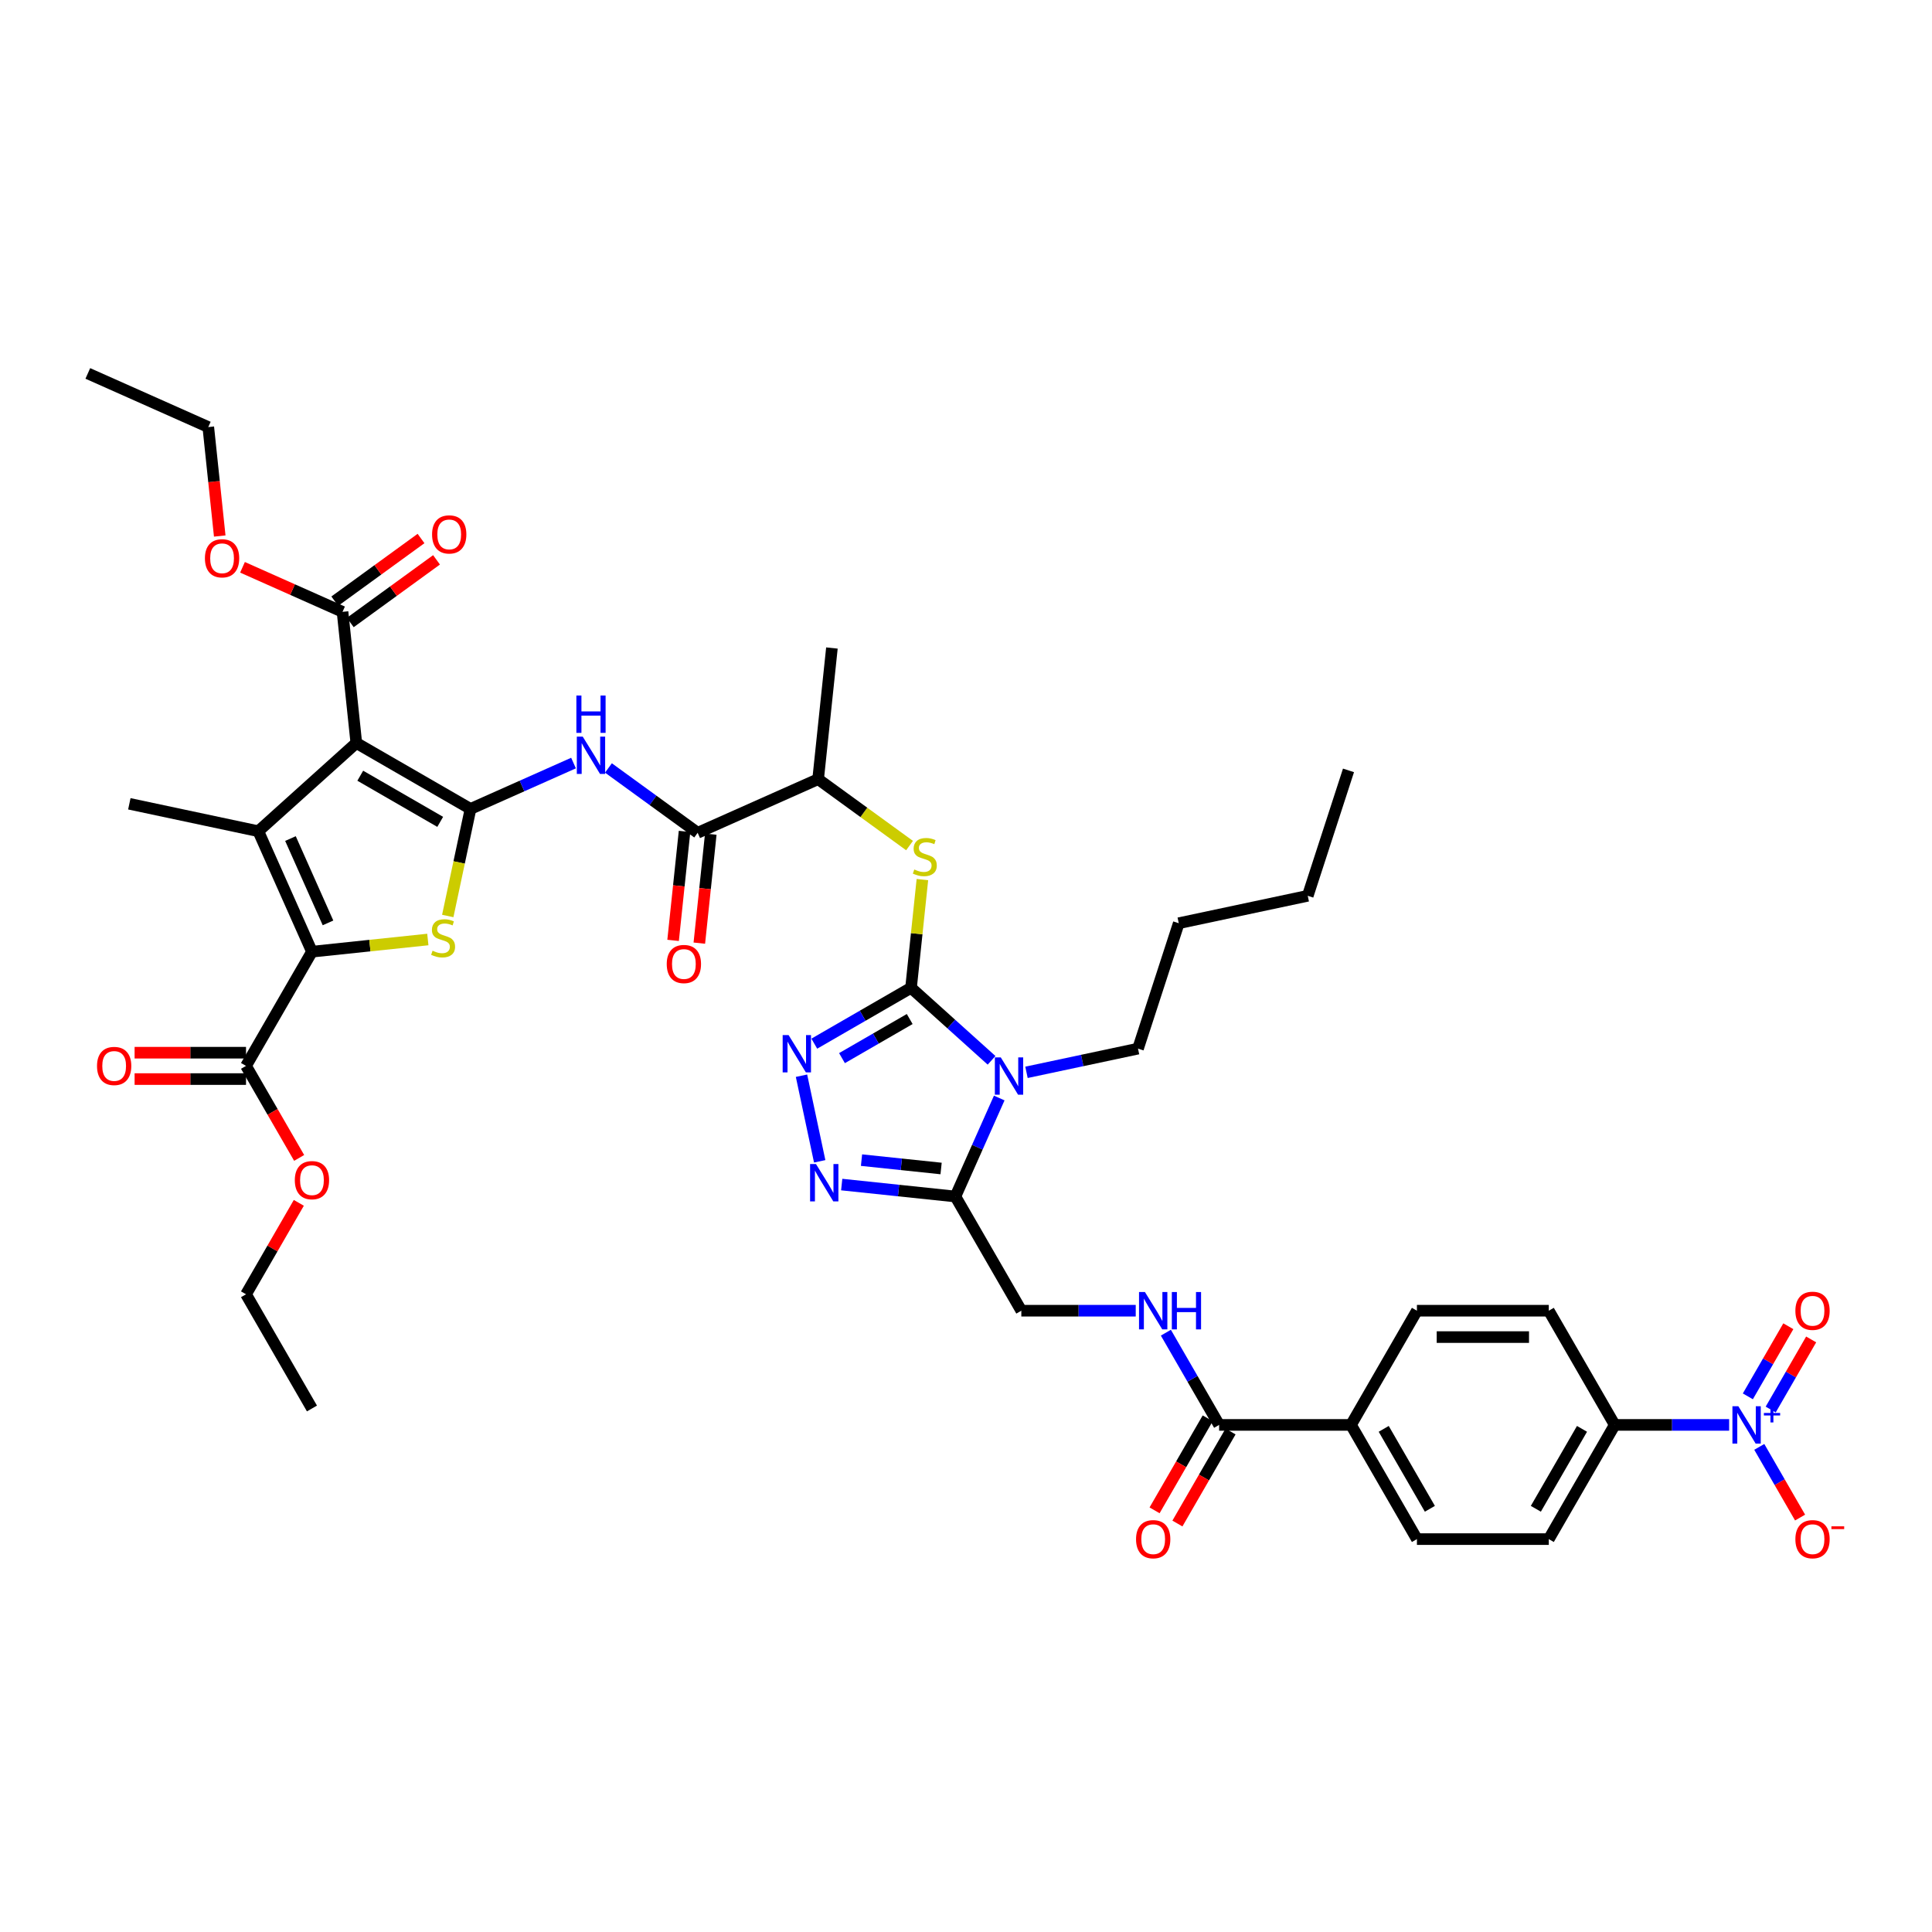 <?xml version='1.0' encoding='iso-8859-1'?>
<svg version='1.1' baseProfile='full'
              xmlns='http://www.w3.org/2000/svg'
                      xmlns:rdkit='http://www.rdkit.org/xml'
                      xmlns:xlink='http://www.w3.org/1999/xlink'
                  xml:space='preserve'
width='1000px' height='1000px' viewBox='0 0 1000 1000'>
<!-- END OF HEADER -->
<rect style='opacity:1.0;fill:#FFFFFF;stroke:none' width='1000' height='1000' x='0' y='0'> </rect>
<path class='bond-0' d='M 243.539,418.694 L 184.429,384.567' style='fill:none;fill-rule:evenodd;stroke:#000000;stroke-width:6px;stroke-linecap:butt;stroke-linejoin:miter;stroke-opacity:1' />
<path class='bond-0' d='M 227.847,425.397 L 186.47,401.508' style='fill:none;fill-rule:evenodd;stroke:#000000;stroke-width:6px;stroke-linecap:butt;stroke-linejoin:miter;stroke-opacity:1' />
<path class='bond-5' d='M 243.539,418.694 L 237.649,446.403' style='fill:none;fill-rule:evenodd;stroke:#000000;stroke-width:6px;stroke-linecap:butt;stroke-linejoin:miter;stroke-opacity:1' />
<path class='bond-5' d='M 237.649,446.403 L 231.759,474.113' style='fill:none;fill-rule:evenodd;stroke:#CCCC00;stroke-width:6px;stroke-linecap:butt;stroke-linejoin:miter;stroke-opacity:1' />
<path class='bond-9' d='M 243.539,418.694 L 270.197,406.825' style='fill:none;fill-rule:evenodd;stroke:#000000;stroke-width:6px;stroke-linecap:butt;stroke-linejoin:miter;stroke-opacity:1' />
<path class='bond-9' d='M 270.197,406.825 L 296.855,394.956' style='fill:none;fill-rule:evenodd;stroke:#0000FF;stroke-width:6px;stroke-linecap:butt;stroke-linejoin:miter;stroke-opacity:1' />
<path class='bond-3' d='M 184.429,384.567 L 133.707,430.238' style='fill:none;fill-rule:evenodd;stroke:#000000;stroke-width:6px;stroke-linecap:butt;stroke-linejoin:miter;stroke-opacity:1' />
<path class='bond-13' d='M 184.429,384.567 L 177.295,316.687' style='fill:none;fill-rule:evenodd;stroke:#000000;stroke-width:6px;stroke-linecap:butt;stroke-linejoin:miter;stroke-opacity:1' />
<path class='bond-1' d='M 471.547,511.289 L 474.491,483.28' style='fill:none;fill-rule:evenodd;stroke:#000000;stroke-width:6px;stroke-linecap:butt;stroke-linejoin:miter;stroke-opacity:1' />
<path class='bond-1' d='M 474.491,483.28 L 477.435,455.271' style='fill:none;fill-rule:evenodd;stroke:#CCCC00;stroke-width:6px;stroke-linecap:butt;stroke-linejoin:miter;stroke-opacity:1' />
<path class='bond-2' d='M 471.547,511.289 L 492.39,530.056' style='fill:none;fill-rule:evenodd;stroke:#000000;stroke-width:6px;stroke-linecap:butt;stroke-linejoin:miter;stroke-opacity:1' />
<path class='bond-2' d='M 492.39,530.056 L 513.233,548.823' style='fill:none;fill-rule:evenodd;stroke:#0000FF;stroke-width:6px;stroke-linecap:butt;stroke-linejoin:miter;stroke-opacity:1' />
<path class='bond-6' d='M 471.547,511.289 L 446.511,525.743' style='fill:none;fill-rule:evenodd;stroke:#000000;stroke-width:6px;stroke-linecap:butt;stroke-linejoin:miter;stroke-opacity:1' />
<path class='bond-6' d='M 446.511,525.743 L 421.475,540.198' style='fill:none;fill-rule:evenodd;stroke:#0000FF;stroke-width:6px;stroke-linecap:butt;stroke-linejoin:miter;stroke-opacity:1' />
<path class='bond-6' d='M 470.862,527.447 L 453.336,537.565' style='fill:none;fill-rule:evenodd;stroke:#000000;stroke-width:6px;stroke-linecap:butt;stroke-linejoin:miter;stroke-opacity:1' />
<path class='bond-6' d='M 453.336,537.565 L 435.811,547.684' style='fill:none;fill-rule:evenodd;stroke:#0000FF;stroke-width:6px;stroke-linecap:butt;stroke-linejoin:miter;stroke-opacity:1' />
<path class='bond-7' d='M 517.207,568.33 L 505.858,593.821' style='fill:none;fill-rule:evenodd;stroke:#0000FF;stroke-width:6px;stroke-linecap:butt;stroke-linejoin:miter;stroke-opacity:1' />
<path class='bond-7' d='M 505.858,593.821 L 494.509,619.312' style='fill:none;fill-rule:evenodd;stroke:#000000;stroke-width:6px;stroke-linecap:butt;stroke-linejoin:miter;stroke-opacity:1' />
<path class='bond-31' d='M 531.307,555.039 L 560.17,548.904' style='fill:none;fill-rule:evenodd;stroke:#0000FF;stroke-width:6px;stroke-linecap:butt;stroke-linejoin:miter;stroke-opacity:1' />
<path class='bond-31' d='M 560.17,548.904 L 589.032,542.769' style='fill:none;fill-rule:evenodd;stroke:#000000;stroke-width:6px;stroke-linecap:butt;stroke-linejoin:miter;stroke-opacity:1' />
<path class='bond-32' d='M 133.707,430.238 L 66.945,416.047' style='fill:none;fill-rule:evenodd;stroke:#000000;stroke-width:6px;stroke-linecap:butt;stroke-linejoin:miter;stroke-opacity:1' />
<path class='bond-43' d='M 133.707,430.238 L 161.468,492.591' style='fill:none;fill-rule:evenodd;stroke:#000000;stroke-width:6px;stroke-linecap:butt;stroke-linejoin:miter;stroke-opacity:1' />
<path class='bond-43' d='M 150.342,434.039 L 169.775,477.686' style='fill:none;fill-rule:evenodd;stroke:#000000;stroke-width:6px;stroke-linecap:butt;stroke-linejoin:miter;stroke-opacity:1' />
<path class='bond-4' d='M 161.468,492.591 L 191.456,489.439' style='fill:none;fill-rule:evenodd;stroke:#000000;stroke-width:6px;stroke-linecap:butt;stroke-linejoin:miter;stroke-opacity:1' />
<path class='bond-4' d='M 191.456,489.439 L 221.444,486.287' style='fill:none;fill-rule:evenodd;stroke:#CCCC00;stroke-width:6px;stroke-linecap:butt;stroke-linejoin:miter;stroke-opacity:1' />
<path class='bond-14' d='M 161.468,492.591 L 127.341,551.701' style='fill:none;fill-rule:evenodd;stroke:#000000;stroke-width:6px;stroke-linecap:butt;stroke-linejoin:miter;stroke-opacity:1' />
<path class='bond-8' d='M 414.855,556.787 L 424.273,601.097' style='fill:none;fill-rule:evenodd;stroke:#0000FF;stroke-width:6px;stroke-linecap:butt;stroke-linejoin:miter;stroke-opacity:1' />
<path class='bond-20' d='M 494.509,619.312 L 528.636,678.422' style='fill:none;fill-rule:evenodd;stroke:#000000;stroke-width:6px;stroke-linecap:butt;stroke-linejoin:miter;stroke-opacity:1' />
<path class='bond-44' d='M 494.509,619.312 L 465.087,616.22' style='fill:none;fill-rule:evenodd;stroke:#000000;stroke-width:6px;stroke-linecap:butt;stroke-linejoin:miter;stroke-opacity:1' />
<path class='bond-44' d='M 465.087,616.22 L 435.666,613.128' style='fill:none;fill-rule:evenodd;stroke:#0000FF;stroke-width:6px;stroke-linecap:butt;stroke-linejoin:miter;stroke-opacity:1' />
<path class='bond-44' d='M 487.109,604.809 L 466.514,602.644' style='fill:none;fill-rule:evenodd;stroke:#000000;stroke-width:6px;stroke-linecap:butt;stroke-linejoin:miter;stroke-opacity:1' />
<path class='bond-44' d='M 466.514,602.644 L 445.919,600.479' style='fill:none;fill-rule:evenodd;stroke:#0000FF;stroke-width:6px;stroke-linecap:butt;stroke-linejoin:miter;stroke-opacity:1' />
<path class='bond-11' d='M 314.929,397.498 L 338.02,414.275' style='fill:none;fill-rule:evenodd;stroke:#0000FF;stroke-width:6px;stroke-linecap:butt;stroke-linejoin:miter;stroke-opacity:1' />
<path class='bond-11' d='M 338.02,414.275 L 361.11,431.051' style='fill:none;fill-rule:evenodd;stroke:#000000;stroke-width:6px;stroke-linecap:butt;stroke-linejoin:miter;stroke-opacity:1' />
<path class='bond-10' d='M 894.995,737.531 L 865.386,737.531' style='fill:none;fill-rule:evenodd;stroke:#0000FF;stroke-width:6px;stroke-linecap:butt;stroke-linejoin:miter;stroke-opacity:1' />
<path class='bond-10' d='M 865.386,737.531 L 835.778,737.531' style='fill:none;fill-rule:evenodd;stroke:#000000;stroke-width:6px;stroke-linecap:butt;stroke-linejoin:miter;stroke-opacity:1' />
<path class='bond-19' d='M 910.597,748.903 L 921.158,767.196' style='fill:none;fill-rule:evenodd;stroke:#0000FF;stroke-width:6px;stroke-linecap:butt;stroke-linejoin:miter;stroke-opacity:1' />
<path class='bond-19' d='M 921.158,767.196 L 931.72,785.489' style='fill:none;fill-rule:evenodd;stroke:#FF0000;stroke-width:6px;stroke-linecap:butt;stroke-linejoin:miter;stroke-opacity:1' />
<path class='bond-21' d='M 916.508,729.573 L 926.983,711.43' style='fill:none;fill-rule:evenodd;stroke:#0000FF;stroke-width:6px;stroke-linecap:butt;stroke-linejoin:miter;stroke-opacity:1' />
<path class='bond-21' d='M 926.983,711.43 L 937.457,693.287' style='fill:none;fill-rule:evenodd;stroke:#FF0000;stroke-width:6px;stroke-linecap:butt;stroke-linejoin:miter;stroke-opacity:1' />
<path class='bond-21' d='M 904.686,722.748 L 915.161,704.605' style='fill:none;fill-rule:evenodd;stroke:#0000FF;stroke-width:6px;stroke-linecap:butt;stroke-linejoin:miter;stroke-opacity:1' />
<path class='bond-21' d='M 915.161,704.605 L 925.636,686.462' style='fill:none;fill-rule:evenodd;stroke:#FF0000;stroke-width:6px;stroke-linecap:butt;stroke-linejoin:miter;stroke-opacity:1' />
<path class='bond-18' d='M 361.11,431.051 L 423.463,403.29' style='fill:none;fill-rule:evenodd;stroke:#000000;stroke-width:6px;stroke-linecap:butt;stroke-linejoin:miter;stroke-opacity:1' />
<path class='bond-23' d='M 354.322,430.338 L 351.359,458.538' style='fill:none;fill-rule:evenodd;stroke:#000000;stroke-width:6px;stroke-linecap:butt;stroke-linejoin:miter;stroke-opacity:1' />
<path class='bond-23' d='M 351.359,458.538 L 348.395,486.738' style='fill:none;fill-rule:evenodd;stroke:#FF0000;stroke-width:6px;stroke-linecap:butt;stroke-linejoin:miter;stroke-opacity:1' />
<path class='bond-23' d='M 367.898,431.765 L 364.935,459.965' style='fill:none;fill-rule:evenodd;stroke:#000000;stroke-width:6px;stroke-linecap:butt;stroke-linejoin:miter;stroke-opacity:1' />
<path class='bond-23' d='M 364.935,459.965 L 361.971,488.165' style='fill:none;fill-rule:evenodd;stroke:#FF0000;stroke-width:6px;stroke-linecap:butt;stroke-linejoin:miter;stroke-opacity:1' />
<path class='bond-12' d='M 470.778,437.666 L 447.121,420.478' style='fill:none;fill-rule:evenodd;stroke:#CCCC00;stroke-width:6px;stroke-linecap:butt;stroke-linejoin:miter;stroke-opacity:1' />
<path class='bond-12' d='M 447.121,420.478 L 423.463,403.29' style='fill:none;fill-rule:evenodd;stroke:#000000;stroke-width:6px;stroke-linecap:butt;stroke-linejoin:miter;stroke-opacity:1' />
<path class='bond-24' d='M 181.307,322.209 L 203.626,305.993' style='fill:none;fill-rule:evenodd;stroke:#000000;stroke-width:6px;stroke-linecap:butt;stroke-linejoin:miter;stroke-opacity:1' />
<path class='bond-24' d='M 203.626,305.993 L 225.946,289.777' style='fill:none;fill-rule:evenodd;stroke:#FF0000;stroke-width:6px;stroke-linecap:butt;stroke-linejoin:miter;stroke-opacity:1' />
<path class='bond-24' d='M 173.283,311.165 L 195.603,294.949' style='fill:none;fill-rule:evenodd;stroke:#000000;stroke-width:6px;stroke-linecap:butt;stroke-linejoin:miter;stroke-opacity:1' />
<path class='bond-24' d='M 195.603,294.949 L 217.922,278.733' style='fill:none;fill-rule:evenodd;stroke:#FF0000;stroke-width:6px;stroke-linecap:butt;stroke-linejoin:miter;stroke-opacity:1' />
<path class='bond-33' d='M 177.295,316.687 L 151.408,305.162' style='fill:none;fill-rule:evenodd;stroke:#000000;stroke-width:6px;stroke-linecap:butt;stroke-linejoin:miter;stroke-opacity:1' />
<path class='bond-33' d='M 151.408,305.162 L 125.521,293.636' style='fill:none;fill-rule:evenodd;stroke:#FF0000;stroke-width:6px;stroke-linecap:butt;stroke-linejoin:miter;stroke-opacity:1' />
<path class='bond-25' d='M 127.341,544.875 L 98.504,544.875' style='fill:none;fill-rule:evenodd;stroke:#000000;stroke-width:6px;stroke-linecap:butt;stroke-linejoin:miter;stroke-opacity:1' />
<path class='bond-25' d='M 98.504,544.875 L 69.667,544.875' style='fill:none;fill-rule:evenodd;stroke:#FF0000;stroke-width:6px;stroke-linecap:butt;stroke-linejoin:miter;stroke-opacity:1' />
<path class='bond-25' d='M 127.341,558.526 L 98.504,558.526' style='fill:none;fill-rule:evenodd;stroke:#000000;stroke-width:6px;stroke-linecap:butt;stroke-linejoin:miter;stroke-opacity:1' />
<path class='bond-25' d='M 98.504,558.526 L 69.667,558.526' style='fill:none;fill-rule:evenodd;stroke:#FF0000;stroke-width:6px;stroke-linecap:butt;stroke-linejoin:miter;stroke-opacity:1' />
<path class='bond-34' d='M 127.341,551.701 L 141.091,575.515' style='fill:none;fill-rule:evenodd;stroke:#000000;stroke-width:6px;stroke-linecap:butt;stroke-linejoin:miter;stroke-opacity:1' />
<path class='bond-34' d='M 141.091,575.515 L 154.84,599.33' style='fill:none;fill-rule:evenodd;stroke:#FF0000;stroke-width:6px;stroke-linecap:butt;stroke-linejoin:miter;stroke-opacity:1' />
<path class='bond-15' d='M 631.016,737.531 L 617.235,713.662' style='fill:none;fill-rule:evenodd;stroke:#000000;stroke-width:6px;stroke-linecap:butt;stroke-linejoin:miter;stroke-opacity:1' />
<path class='bond-15' d='M 617.235,713.662 L 603.454,689.793' style='fill:none;fill-rule:evenodd;stroke:#0000FF;stroke-width:6px;stroke-linecap:butt;stroke-linejoin:miter;stroke-opacity:1' />
<path class='bond-22' d='M 631.016,737.531 L 699.27,737.531' style='fill:none;fill-rule:evenodd;stroke:#000000;stroke-width:6px;stroke-linecap:butt;stroke-linejoin:miter;stroke-opacity:1' />
<path class='bond-26' d='M 625.105,734.119 L 611.356,757.933' style='fill:none;fill-rule:evenodd;stroke:#000000;stroke-width:6px;stroke-linecap:butt;stroke-linejoin:miter;stroke-opacity:1' />
<path class='bond-26' d='M 611.356,757.933 L 597.607,781.748' style='fill:none;fill-rule:evenodd;stroke:#FF0000;stroke-width:6px;stroke-linecap:butt;stroke-linejoin:miter;stroke-opacity:1' />
<path class='bond-26' d='M 636.927,740.944 L 623.178,764.759' style='fill:none;fill-rule:evenodd;stroke:#000000;stroke-width:6px;stroke-linecap:butt;stroke-linejoin:miter;stroke-opacity:1' />
<path class='bond-26' d='M 623.178,764.759 L 609.428,788.573' style='fill:none;fill-rule:evenodd;stroke:#FF0000;stroke-width:6px;stroke-linecap:butt;stroke-linejoin:miter;stroke-opacity:1' />
<path class='bond-16' d='M 587.853,678.422 L 558.244,678.422' style='fill:none;fill-rule:evenodd;stroke:#0000FF;stroke-width:6px;stroke-linecap:butt;stroke-linejoin:miter;stroke-opacity:1' />
<path class='bond-16' d='M 558.244,678.422 L 528.636,678.422' style='fill:none;fill-rule:evenodd;stroke:#000000;stroke-width:6px;stroke-linecap:butt;stroke-linejoin:miter;stroke-opacity:1' />
<path class='bond-17' d='M 835.778,737.531 L 801.651,796.641' style='fill:none;fill-rule:evenodd;stroke:#000000;stroke-width:6px;stroke-linecap:butt;stroke-linejoin:miter;stroke-opacity:1' />
<path class='bond-17' d='M 818.837,739.572 L 794.948,780.949' style='fill:none;fill-rule:evenodd;stroke:#000000;stroke-width:6px;stroke-linecap:butt;stroke-linejoin:miter;stroke-opacity:1' />
<path class='bond-45' d='M 835.778,737.531 L 801.651,678.422' style='fill:none;fill-rule:evenodd;stroke:#000000;stroke-width:6px;stroke-linecap:butt;stroke-linejoin:miter;stroke-opacity:1' />
<path class='bond-35' d='M 423.463,403.29 L 430.598,335.41' style='fill:none;fill-rule:evenodd;stroke:#000000;stroke-width:6px;stroke-linecap:butt;stroke-linejoin:miter;stroke-opacity:1' />
<path class='bond-29' d='M 699.27,737.531 L 733.397,678.422' style='fill:none;fill-rule:evenodd;stroke:#000000;stroke-width:6px;stroke-linecap:butt;stroke-linejoin:miter;stroke-opacity:1' />
<path class='bond-30' d='M 699.27,737.531 L 733.397,796.641' style='fill:none;fill-rule:evenodd;stroke:#000000;stroke-width:6px;stroke-linecap:butt;stroke-linejoin:miter;stroke-opacity:1' />
<path class='bond-30' d='M 716.211,739.572 L 740.1,780.949' style='fill:none;fill-rule:evenodd;stroke:#000000;stroke-width:6px;stroke-linecap:butt;stroke-linejoin:miter;stroke-opacity:1' />
<path class='bond-27' d='M 801.651,678.422 L 733.397,678.422' style='fill:none;fill-rule:evenodd;stroke:#000000;stroke-width:6px;stroke-linecap:butt;stroke-linejoin:miter;stroke-opacity:1' />
<path class='bond-27' d='M 791.413,692.073 L 743.635,692.073' style='fill:none;fill-rule:evenodd;stroke:#000000;stroke-width:6px;stroke-linecap:butt;stroke-linejoin:miter;stroke-opacity:1' />
<path class='bond-28' d='M 801.651,796.641 L 733.397,796.641' style='fill:none;fill-rule:evenodd;stroke:#000000;stroke-width:6px;stroke-linecap:butt;stroke-linejoin:miter;stroke-opacity:1' />
<path class='bond-38' d='M 589.032,542.769 L 610.124,477.855' style='fill:none;fill-rule:evenodd;stroke:#000000;stroke-width:6px;stroke-linecap:butt;stroke-linejoin:miter;stroke-opacity:1' />
<path class='bond-37' d='M 113.735,277.446 L 110.771,249.246' style='fill:none;fill-rule:evenodd;stroke:#FF0000;stroke-width:6px;stroke-linecap:butt;stroke-linejoin:miter;stroke-opacity:1' />
<path class='bond-37' d='M 110.771,249.246 L 107.808,221.046' style='fill:none;fill-rule:evenodd;stroke:#000000;stroke-width:6px;stroke-linecap:butt;stroke-linejoin:miter;stroke-opacity:1' />
<path class='bond-36' d='M 154.667,622.591 L 141.004,646.255' style='fill:none;fill-rule:evenodd;stroke:#FF0000;stroke-width:6px;stroke-linecap:butt;stroke-linejoin:miter;stroke-opacity:1' />
<path class='bond-36' d='M 141.004,646.255 L 127.341,669.92' style='fill:none;fill-rule:evenodd;stroke:#000000;stroke-width:6px;stroke-linecap:butt;stroke-linejoin:miter;stroke-opacity:1' />
<path class='bond-40' d='M 127.341,669.92 L 161.468,729.029' style='fill:none;fill-rule:evenodd;stroke:#000000;stroke-width:6px;stroke-linecap:butt;stroke-linejoin:miter;stroke-opacity:1' />
<path class='bond-41' d='M 107.808,221.046 L 45.455,193.285' style='fill:none;fill-rule:evenodd;stroke:#000000;stroke-width:6px;stroke-linecap:butt;stroke-linejoin:miter;stroke-opacity:1' />
<path class='bond-39' d='M 610.124,477.855 L 676.886,463.665' style='fill:none;fill-rule:evenodd;stroke:#000000;stroke-width:6px;stroke-linecap:butt;stroke-linejoin:miter;stroke-opacity:1' />
<path class='bond-42' d='M 676.886,463.665 L 697.978,398.751' style='fill:none;fill-rule:evenodd;stroke:#000000;stroke-width:6px;stroke-linecap:butt;stroke-linejoin:miter;stroke-opacity:1' />
<path  class='atom-3' d='M 517.997 547.295
L 524.331 557.533
Q 524.959 558.543, 525.969 560.372
Q 526.979 562.201, 527.034 562.31
L 527.034 547.295
L 529.6 547.295
L 529.6 566.624
L 526.952 566.624
L 520.154 555.43
Q 519.362 554.12, 518.516 552.618
Q 517.697 551.117, 517.451 550.653
L 517.451 566.624
L 514.94 566.624
L 514.94 547.295
L 517.997 547.295
' fill='#0000FF'/>
<path  class='atom-6' d='M 223.888 492.091
Q 224.106 492.173, 225.007 492.555
Q 225.908 492.937, 226.891 493.183
Q 227.901 493.401, 228.884 493.401
Q 230.713 493.401, 231.778 492.528
Q 232.843 491.627, 232.843 490.07
Q 232.843 489.006, 232.297 488.35
Q 231.778 487.695, 230.959 487.34
Q 230.14 486.985, 228.775 486.576
Q 227.055 486.057, 226.017 485.566
Q 225.007 485.074, 224.27 484.037
Q 223.56 482.999, 223.56 481.252
Q 223.56 478.822, 225.198 477.321
Q 226.864 475.819, 230.14 475.819
Q 232.379 475.819, 234.918 476.884
L 234.29 478.986
Q 231.969 478.03, 230.222 478.03
Q 228.338 478.03, 227.301 478.822
Q 226.263 479.587, 226.29 480.924
Q 226.29 481.962, 226.809 482.59
Q 227.355 483.218, 228.12 483.573
Q 228.911 483.928, 230.222 484.337
Q 231.969 484.883, 233.007 485.429
Q 234.044 485.975, 234.781 487.095
Q 235.546 488.187, 235.546 490.07
Q 235.546 492.746, 233.744 494.193
Q 231.969 495.613, 228.993 495.613
Q 227.273 495.613, 225.963 495.23
Q 224.68 494.876, 223.151 494.248
L 223.888 492.091
' fill='#CCCC00'/>
<path  class='atom-7' d='M 408.165 535.751
L 414.499 545.989
Q 415.127 546.999, 416.137 548.828
Q 417.147 550.657, 417.202 550.767
L 417.202 535.751
L 419.768 535.751
L 419.768 555.08
L 417.12 555.08
L 410.322 543.887
Q 409.53 542.576, 408.684 541.075
Q 407.865 539.573, 407.619 539.109
L 407.619 555.08
L 405.107 555.08
L 405.107 535.751
L 408.165 535.751
' fill='#0000FF'/>
<path  class='atom-9' d='M 422.356 602.513
L 428.69 612.751
Q 429.318 613.761, 430.328 615.591
Q 431.338 617.42, 431.393 617.529
L 431.393 602.513
L 433.959 602.513
L 433.959 621.843
L 431.311 621.843
L 424.513 610.649
Q 423.721 609.339, 422.875 607.837
Q 422.056 606.335, 421.81 605.871
L 421.81 621.843
L 419.298 621.843
L 419.298 602.513
L 422.356 602.513
' fill='#0000FF'/>
<path  class='atom-10' d='M 301.619 381.268
L 307.953 391.506
Q 308.581 392.516, 309.591 394.346
Q 310.601 396.175, 310.656 396.284
L 310.656 381.268
L 313.222 381.268
L 313.222 400.598
L 310.574 400.598
L 303.776 389.404
Q 302.984 388.093, 302.138 386.592
Q 301.319 385.09, 301.073 384.626
L 301.073 400.598
L 298.562 400.598
L 298.562 381.268
L 301.619 381.268
' fill='#0000FF'/>
<path  class='atom-10' d='M 298.329 360.006
L 300.95 360.006
L 300.95 368.223
L 310.834 368.223
L 310.834 360.006
L 313.454 360.006
L 313.454 379.335
L 310.834 379.335
L 310.834 370.408
L 300.95 370.408
L 300.95 379.335
L 298.329 379.335
L 298.329 360.006
' fill='#0000FF'/>
<path  class='atom-11' d='M 899.759 727.867
L 906.093 738.105
Q 906.721 739.115, 907.731 740.944
Q 908.741 742.773, 908.796 742.883
L 908.796 727.867
L 911.362 727.867
L 911.362 747.196
L 908.714 747.196
L 901.916 736.003
Q 901.124 734.692, 900.278 733.19
Q 899.459 731.689, 899.213 731.225
L 899.213 747.196
L 896.701 747.196
L 896.701 727.867
L 899.759 727.867
' fill='#0000FF'/>
<path  class='atom-11' d='M 912.984 731.351
L 916.389 731.351
L 916.389 727.765
L 917.903 727.765
L 917.903 731.351
L 921.399 731.351
L 921.399 732.648
L 917.903 732.648
L 917.903 736.252
L 916.389 736.252
L 916.389 732.648
L 912.984 732.648
L 912.984 731.351
' fill='#0000FF'/>
<path  class='atom-13' d='M 473.222 450.043
Q 473.44 450.125, 474.341 450.507
Q 475.242 450.889, 476.225 451.135
Q 477.235 451.353, 478.218 451.353
Q 480.047 451.353, 481.112 450.48
Q 482.177 449.579, 482.177 448.023
Q 482.177 446.958, 481.631 446.303
Q 481.112 445.647, 480.293 445.293
Q 479.474 444.938, 478.109 444.528
Q 476.389 444.009, 475.351 443.518
Q 474.341 443.026, 473.604 441.989
Q 472.894 440.952, 472.894 439.204
Q 472.894 436.774, 474.532 435.273
Q 476.198 433.771, 479.474 433.771
Q 481.712 433.771, 484.251 434.836
L 483.624 436.938
Q 481.303 435.983, 479.556 435.983
Q 477.672 435.983, 476.634 436.774
Q 475.597 437.539, 475.624 438.877
Q 475.624 439.914, 476.143 440.542
Q 476.689 441.17, 477.453 441.525
Q 478.245 441.88, 479.556 442.289
Q 481.303 442.835, 482.34 443.381
Q 483.378 443.927, 484.115 445.047
Q 484.879 446.139, 484.879 448.023
Q 484.879 450.698, 483.078 452.145
Q 481.303 453.565, 478.327 453.565
Q 476.607 453.565, 475.297 453.183
Q 474.013 452.828, 472.485 452.2
L 473.222 450.043
' fill='#CCCC00'/>
<path  class='atom-17' d='M 592.617 668.757
L 598.951 678.995
Q 599.579 680.005, 600.589 681.835
Q 601.599 683.664, 601.653 683.773
L 601.653 668.757
L 604.22 668.757
L 604.22 688.087
L 601.572 688.087
L 594.774 676.893
Q 593.982 675.583, 593.135 674.081
Q 592.316 672.579, 592.071 672.115
L 592.071 688.087
L 589.559 688.087
L 589.559 668.757
L 592.617 668.757
' fill='#0000FF'/>
<path  class='atom-17' d='M 606.54 668.757
L 609.161 668.757
L 609.161 676.975
L 619.045 676.975
L 619.045 668.757
L 621.666 668.757
L 621.666 688.087
L 619.045 688.087
L 619.045 679.159
L 609.161 679.159
L 609.161 688.087
L 606.54 688.087
L 606.54 668.757
' fill='#0000FF'/>
<path  class='atom-20' d='M 929.286 796.696
Q 929.286 792.054, 931.579 789.461
Q 933.872 786.867, 938.159 786.867
Q 942.445 786.867, 944.738 789.461
Q 947.032 792.054, 947.032 796.696
Q 947.032 801.391, 944.711 804.067
Q 942.39 806.715, 938.159 806.715
Q 933.899 806.715, 931.579 804.067
Q 929.286 801.419, 929.286 796.696
M 938.159 804.531
Q 941.107 804.531, 942.691 802.565
Q 944.301 800.572, 944.301 796.696
Q 944.301 792.901, 942.691 790.99
Q 941.107 789.051, 938.159 789.051
Q 935.21 789.051, 933.599 790.962
Q 932.016 792.873, 932.016 796.696
Q 932.016 800.6, 933.599 802.565
Q 935.21 804.531, 938.159 804.531
' fill='#FF0000'/>
<path  class='atom-20' d='M 947.932 790.022
L 954.545 790.022
L 954.545 791.464
L 947.932 791.464
L 947.932 790.022
' fill='#FF0000'/>
<path  class='atom-22' d='M 929.286 678.476
Q 929.286 673.835, 931.579 671.242
Q 933.872 668.648, 938.159 668.648
Q 942.445 668.648, 944.738 671.242
Q 947.032 673.835, 947.032 678.476
Q 947.032 683.172, 944.711 685.848
Q 942.39 688.496, 938.159 688.496
Q 933.899 688.496, 931.579 685.848
Q 929.286 683.2, 929.286 678.476
M 938.159 686.312
Q 941.107 686.312, 942.691 684.346
Q 944.301 682.353, 944.301 678.476
Q 944.301 674.682, 942.691 672.77
Q 941.107 670.832, 938.159 670.832
Q 935.21 670.832, 933.599 672.743
Q 932.016 674.654, 932.016 678.476
Q 932.016 682.381, 933.599 684.346
Q 935.21 686.312, 938.159 686.312
' fill='#FF0000'/>
<path  class='atom-24' d='M 345.103 498.986
Q 345.103 494.345, 347.396 491.751
Q 349.69 489.157, 353.976 489.157
Q 358.262 489.157, 360.556 491.751
Q 362.849 494.345, 362.849 498.986
Q 362.849 503.682, 360.528 506.357
Q 358.208 509.006, 353.976 509.006
Q 349.717 509.006, 347.396 506.357
Q 345.103 503.709, 345.103 498.986
M 353.976 506.822
Q 356.925 506.822, 358.508 504.856
Q 360.119 502.863, 360.119 498.986
Q 360.119 495.191, 358.508 493.28
Q 356.925 491.342, 353.976 491.342
Q 351.027 491.342, 349.417 493.253
Q 347.833 495.164, 347.833 498.986
Q 347.833 502.89, 349.417 504.856
Q 351.027 506.822, 353.976 506.822
' fill='#FF0000'/>
<path  class='atom-25' d='M 223.64 276.623
Q 223.64 271.982, 225.934 269.388
Q 228.227 266.795, 232.513 266.795
Q 236.8 266.795, 239.093 269.388
Q 241.386 271.982, 241.386 276.623
Q 241.386 281.319, 239.066 283.995
Q 236.745 286.643, 232.513 286.643
Q 228.254 286.643, 225.934 283.995
Q 223.64 281.347, 223.64 276.623
M 232.513 284.459
Q 235.462 284.459, 237.046 282.493
Q 238.656 280.5, 238.656 276.623
Q 238.656 272.828, 237.046 270.917
Q 235.462 268.979, 232.513 268.979
Q 229.565 268.979, 227.954 270.89
Q 226.371 272.801, 226.371 276.623
Q 226.371 280.527, 227.954 282.493
Q 229.565 284.459, 232.513 284.459
' fill='#FF0000'/>
<path  class='atom-26' d='M 50.215 551.755
Q 50.215 547.114, 52.508 544.52
Q 54.801 541.927, 59.087 541.927
Q 63.374 541.927, 65.667 544.52
Q 67.96 547.114, 67.96 551.755
Q 67.96 556.451, 65.64 559.127
Q 63.319 561.775, 59.087 561.775
Q 54.828 561.775, 52.508 559.127
Q 50.215 556.478, 50.215 551.755
M 59.087 559.591
Q 62.036 559.591, 63.62 557.625
Q 65.23 555.632, 65.23 551.755
Q 65.23 547.96, 63.62 546.049
Q 62.036 544.111, 59.087 544.111
Q 56.139 544.111, 54.528 546.022
Q 52.945 547.933, 52.945 551.755
Q 52.945 555.659, 54.528 557.625
Q 56.139 559.591, 59.087 559.591
' fill='#FF0000'/>
<path  class='atom-27' d='M 588.016 796.696
Q 588.016 792.054, 590.31 789.461
Q 592.603 786.867, 596.889 786.867
Q 601.176 786.867, 603.469 789.461
Q 605.762 792.054, 605.762 796.696
Q 605.762 801.391, 603.442 804.067
Q 601.121 806.715, 596.889 806.715
Q 592.63 806.715, 590.31 804.067
Q 588.016 801.419, 588.016 796.696
M 596.889 804.531
Q 599.838 804.531, 601.421 802.565
Q 603.032 800.572, 603.032 796.696
Q 603.032 792.901, 601.421 790.99
Q 599.838 789.051, 596.889 789.051
Q 593.941 789.051, 592.33 790.962
Q 590.747 792.873, 590.747 796.696
Q 590.747 800.6, 592.33 802.565
Q 593.941 804.531, 596.889 804.531
' fill='#FF0000'/>
<path  class='atom-34' d='M 106.069 288.981
Q 106.069 284.339, 108.362 281.746
Q 110.656 279.152, 114.942 279.152
Q 119.228 279.152, 121.522 281.746
Q 123.815 284.339, 123.815 288.981
Q 123.815 293.676, 121.494 296.352
Q 119.174 299, 114.942 299
Q 110.683 299, 108.362 296.352
Q 106.069 293.704, 106.069 288.981
M 114.942 296.816
Q 117.891 296.816, 119.474 294.85
Q 121.085 292.857, 121.085 288.981
Q 121.085 285.186, 119.474 283.275
Q 117.891 281.336, 114.942 281.336
Q 111.993 281.336, 110.383 283.247
Q 108.799 285.158, 108.799 288.981
Q 108.799 292.885, 110.383 294.85
Q 111.993 296.816, 114.942 296.816
' fill='#FF0000'/>
<path  class='atom-35' d='M 152.595 610.865
Q 152.595 606.223, 154.889 603.63
Q 157.182 601.036, 161.468 601.036
Q 165.755 601.036, 168.048 603.63
Q 170.341 606.223, 170.341 610.865
Q 170.341 615.561, 168.021 618.236
Q 165.7 620.884, 161.468 620.884
Q 157.209 620.884, 154.889 618.236
Q 152.595 615.588, 152.595 610.865
M 161.468 618.7
Q 164.417 618.7, 166 616.735
Q 167.611 614.741, 167.611 610.865
Q 167.611 607.07, 166 605.159
Q 164.417 603.22, 161.468 603.22
Q 158.52 603.22, 156.909 605.131
Q 155.325 607.042, 155.325 610.865
Q 155.325 614.769, 156.909 616.735
Q 158.52 618.7, 161.468 618.7
' fill='#FF0000'/>
</svg>
